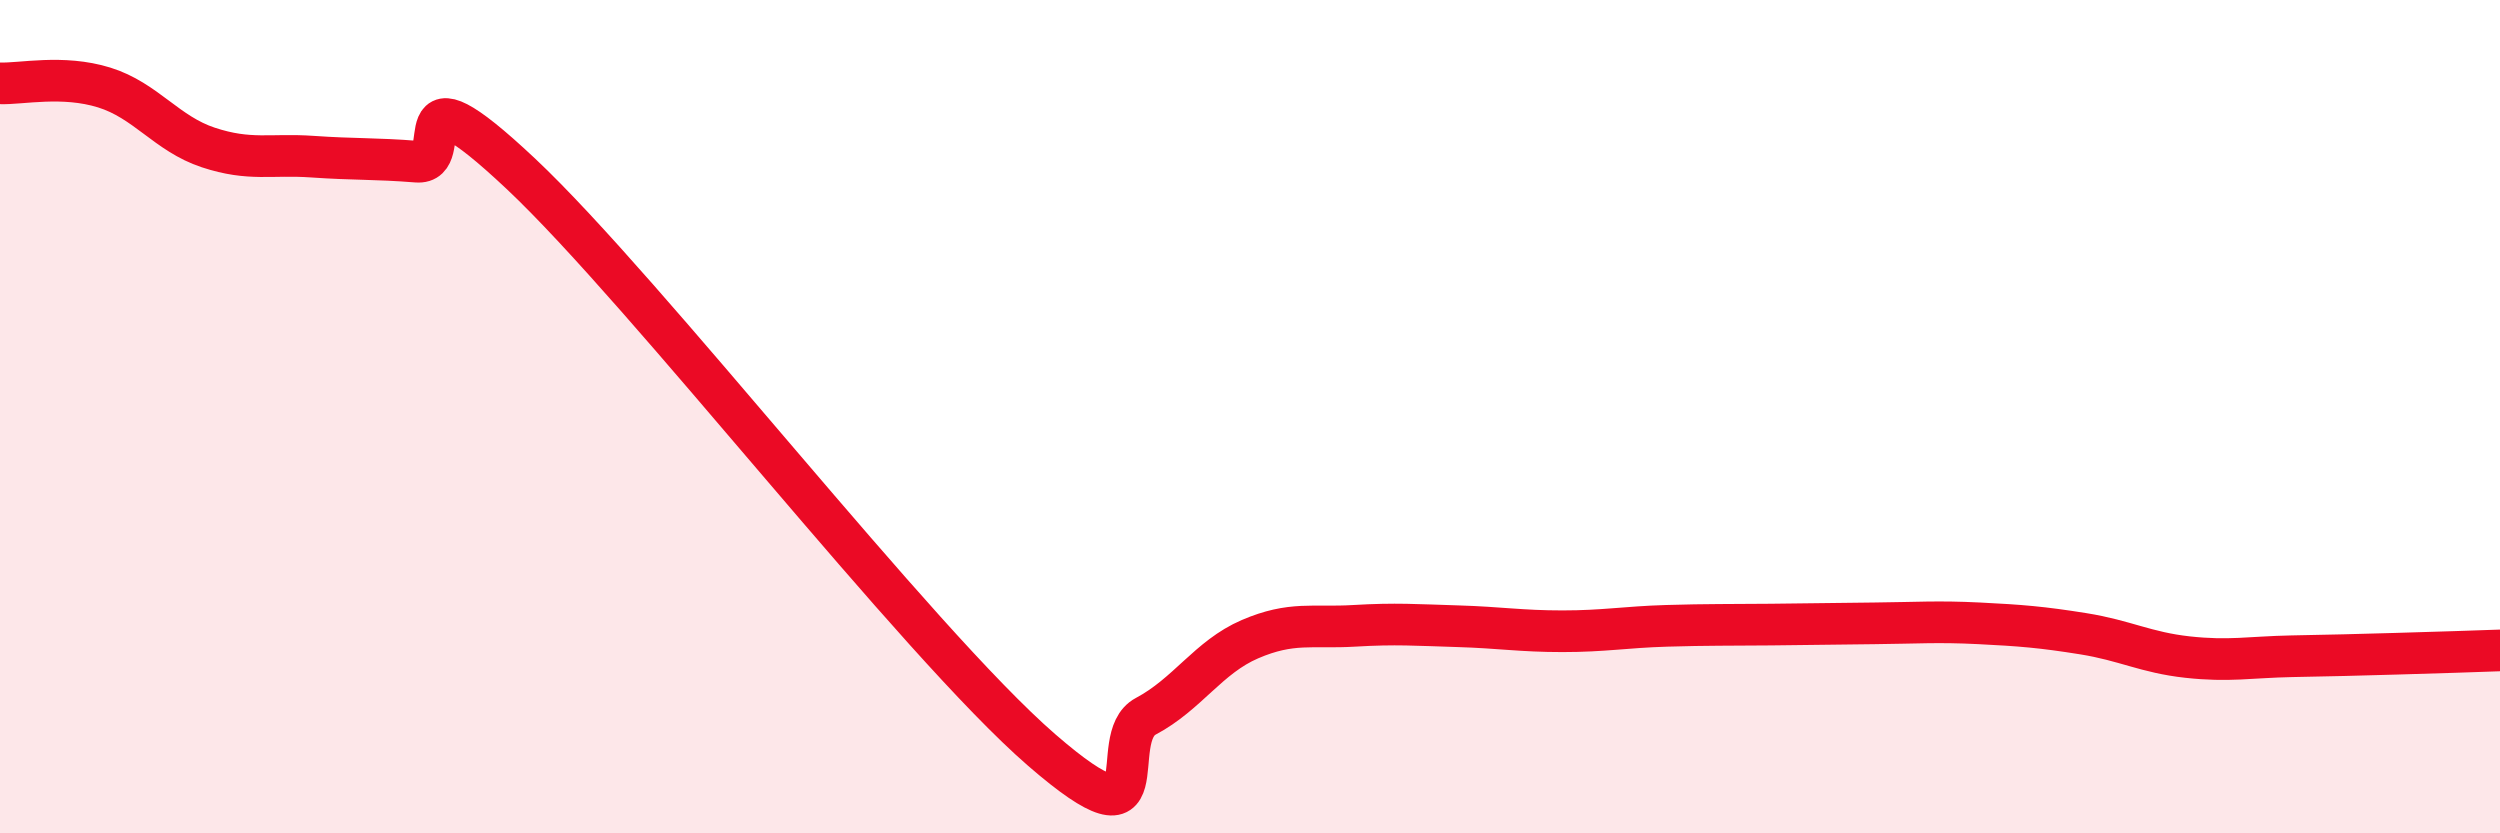 
    <svg width="60" height="20" viewBox="0 0 60 20" xmlns="http://www.w3.org/2000/svg">
      <path
        d="M 0,2 C 0.5,2.02 1.5,1.79 2.5,2.1 C 3.5,2.41 4,3.21 5,3.54 C 6,3.87 6.5,3.69 7.5,3.76 C 8.5,3.83 9,3.8 10,3.88 C 11,3.96 9.5,1.35 12.5,4.17 C 15.5,6.99 22,15.4 25,18 C 28,20.6 26.5,17.72 27.5,17.19 C 28.5,16.66 29,15.77 30,15.34 C 31,14.91 31.5,15.08 32.5,15.02 C 33.5,14.96 34,15 35,15.03 C 36,15.06 36.5,15.15 37.5,15.15 C 38.5,15.15 39,15.05 40,15.02 C 41,14.99 41.5,15 42.5,14.99 C 43.5,14.98 44,14.97 45,14.96 C 46,14.95 46.5,14.91 47.5,14.96 C 48.5,15.01 49,15.05 50,15.21 C 51,15.37 51.5,15.66 52.5,15.77 C 53.5,15.88 54,15.77 55,15.75 C 56,15.73 56.5,15.72 57.5,15.69 C 58.5,15.66 59.5,15.63 60,15.61L60 20L0 20Z"
        fill="#EB0A25"
        opacity="0.1"
        stroke-linecap="round"
        stroke-linejoin="round"
      />
      <path
        d="M 0,2 C 0.5,2.02 1.5,1.79 2.5,2.1 C 3.5,2.41 4,3.21 5,3.54 C 6,3.87 6.5,3.69 7.5,3.76 C 8.5,3.83 9,3.8 10,3.88 C 11,3.96 9.5,1.35 12.5,4.17 C 15.5,6.99 22,15.4 25,18 C 28,20.6 26.5,17.72 27.5,17.19 C 28.5,16.66 29,15.77 30,15.34 C 31,14.91 31.5,15.08 32.5,15.02 C 33.5,14.96 34,15 35,15.03 C 36,15.06 36.5,15.15 37.5,15.15 C 38.5,15.15 39,15.05 40,15.02 C 41,14.99 41.5,15 42.5,14.99 C 43.5,14.98 44,14.97 45,14.96 C 46,14.95 46.5,14.91 47.5,14.96 C 48.5,15.01 49,15.05 50,15.21 C 51,15.37 51.5,15.66 52.5,15.77 C 53.5,15.88 54,15.77 55,15.75 C 56,15.73 56.5,15.72 57.5,15.69 C 58.5,15.66 59.5,15.63 60,15.61"
        stroke="#EB0A25"
        stroke-width="1"
        fill="none"
        stroke-linecap="round"
        stroke-linejoin="round"
      />
    </svg>
  
